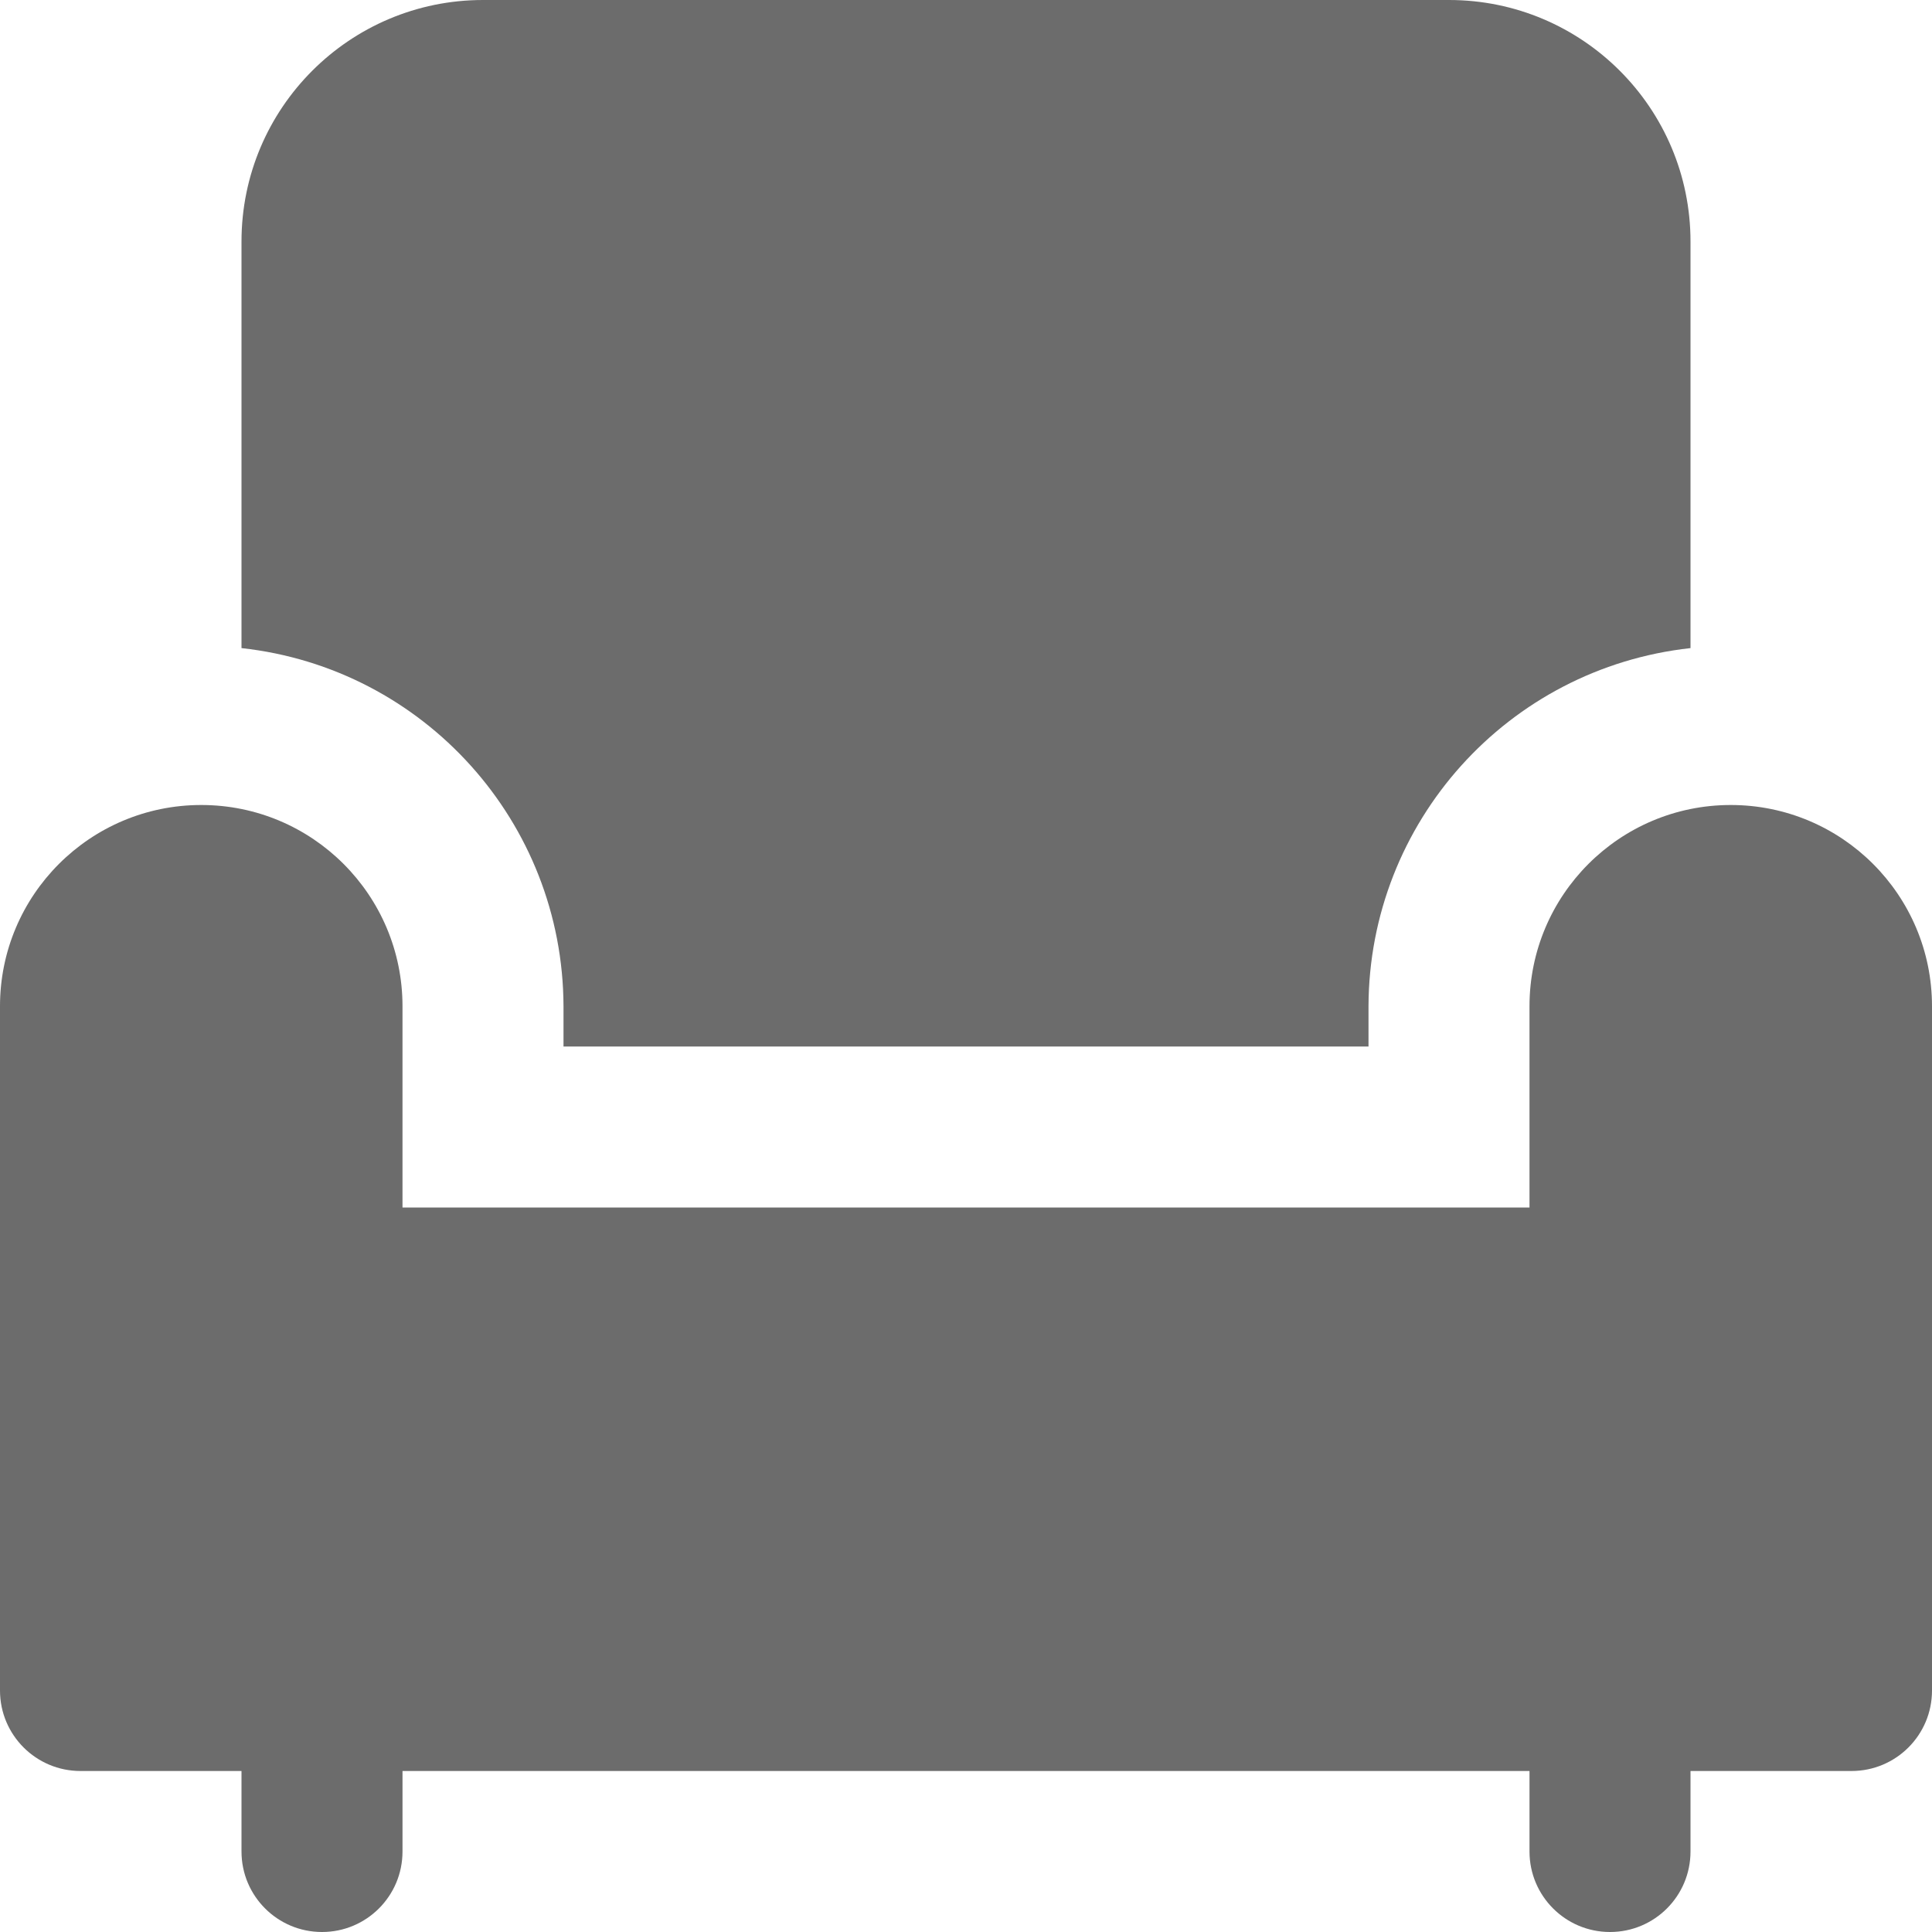 <?xml version="1.0" encoding="utf-8"?>
<!-- Generator: Adobe Illustrator 14.0.0, SVG Export Plug-In . SVG Version: 6.00 Build 43363)  -->
<!DOCTYPE svg PUBLIC "-//W3C//DTD SVG 1.1//EN" "http://www.w3.org/Graphics/SVG/1.1/DTD/svg11.dtd">
<svg version="1.1" id="armchair" xmlns="http://www.w3.org/2000/svg" xmlns:xlink="http://www.w3.org/1999/xlink" x="0px" y="0px"
	 width="24px" height="24px" viewBox="0 0 24 24" enable-background="new 0 0 24 24" xml:space="preserve">
<g id="Group_510">
	<path id="Path_600" fill="#6C6C6C" d="M7,12.5V13h10v-0.5c0.007-2.285,1.729-4.2,4-4.449V3c0-1.657-1.343-3-3-3H6
		C4.344,0,3,1.343,3,3v5.051C5.271,8.3,6.993,10.215,7,12.5z"/>
	<path id="Path_601" fill="#6C6C6C" d="M21.5,10c-1.381,0-2.5,1.119-2.5,2.5V15H5v-2.5C5,11.119,3.881,10,2.5,10S0,11.119,0,12.5V21
		c0,0.553,0.448,1,1,1h2v1c0,0.553,0.448,1,1,1c0.553,0,1-0.447,1-1v-1h14v1c0,0.553,0.448,1,1,1c0.553,0,1-0.447,1-1v-1h2
		c0.553,0,1-0.447,1-1v-8.5C24,11.119,22.881,10,21.5,10z"/>
</g>
</svg>
